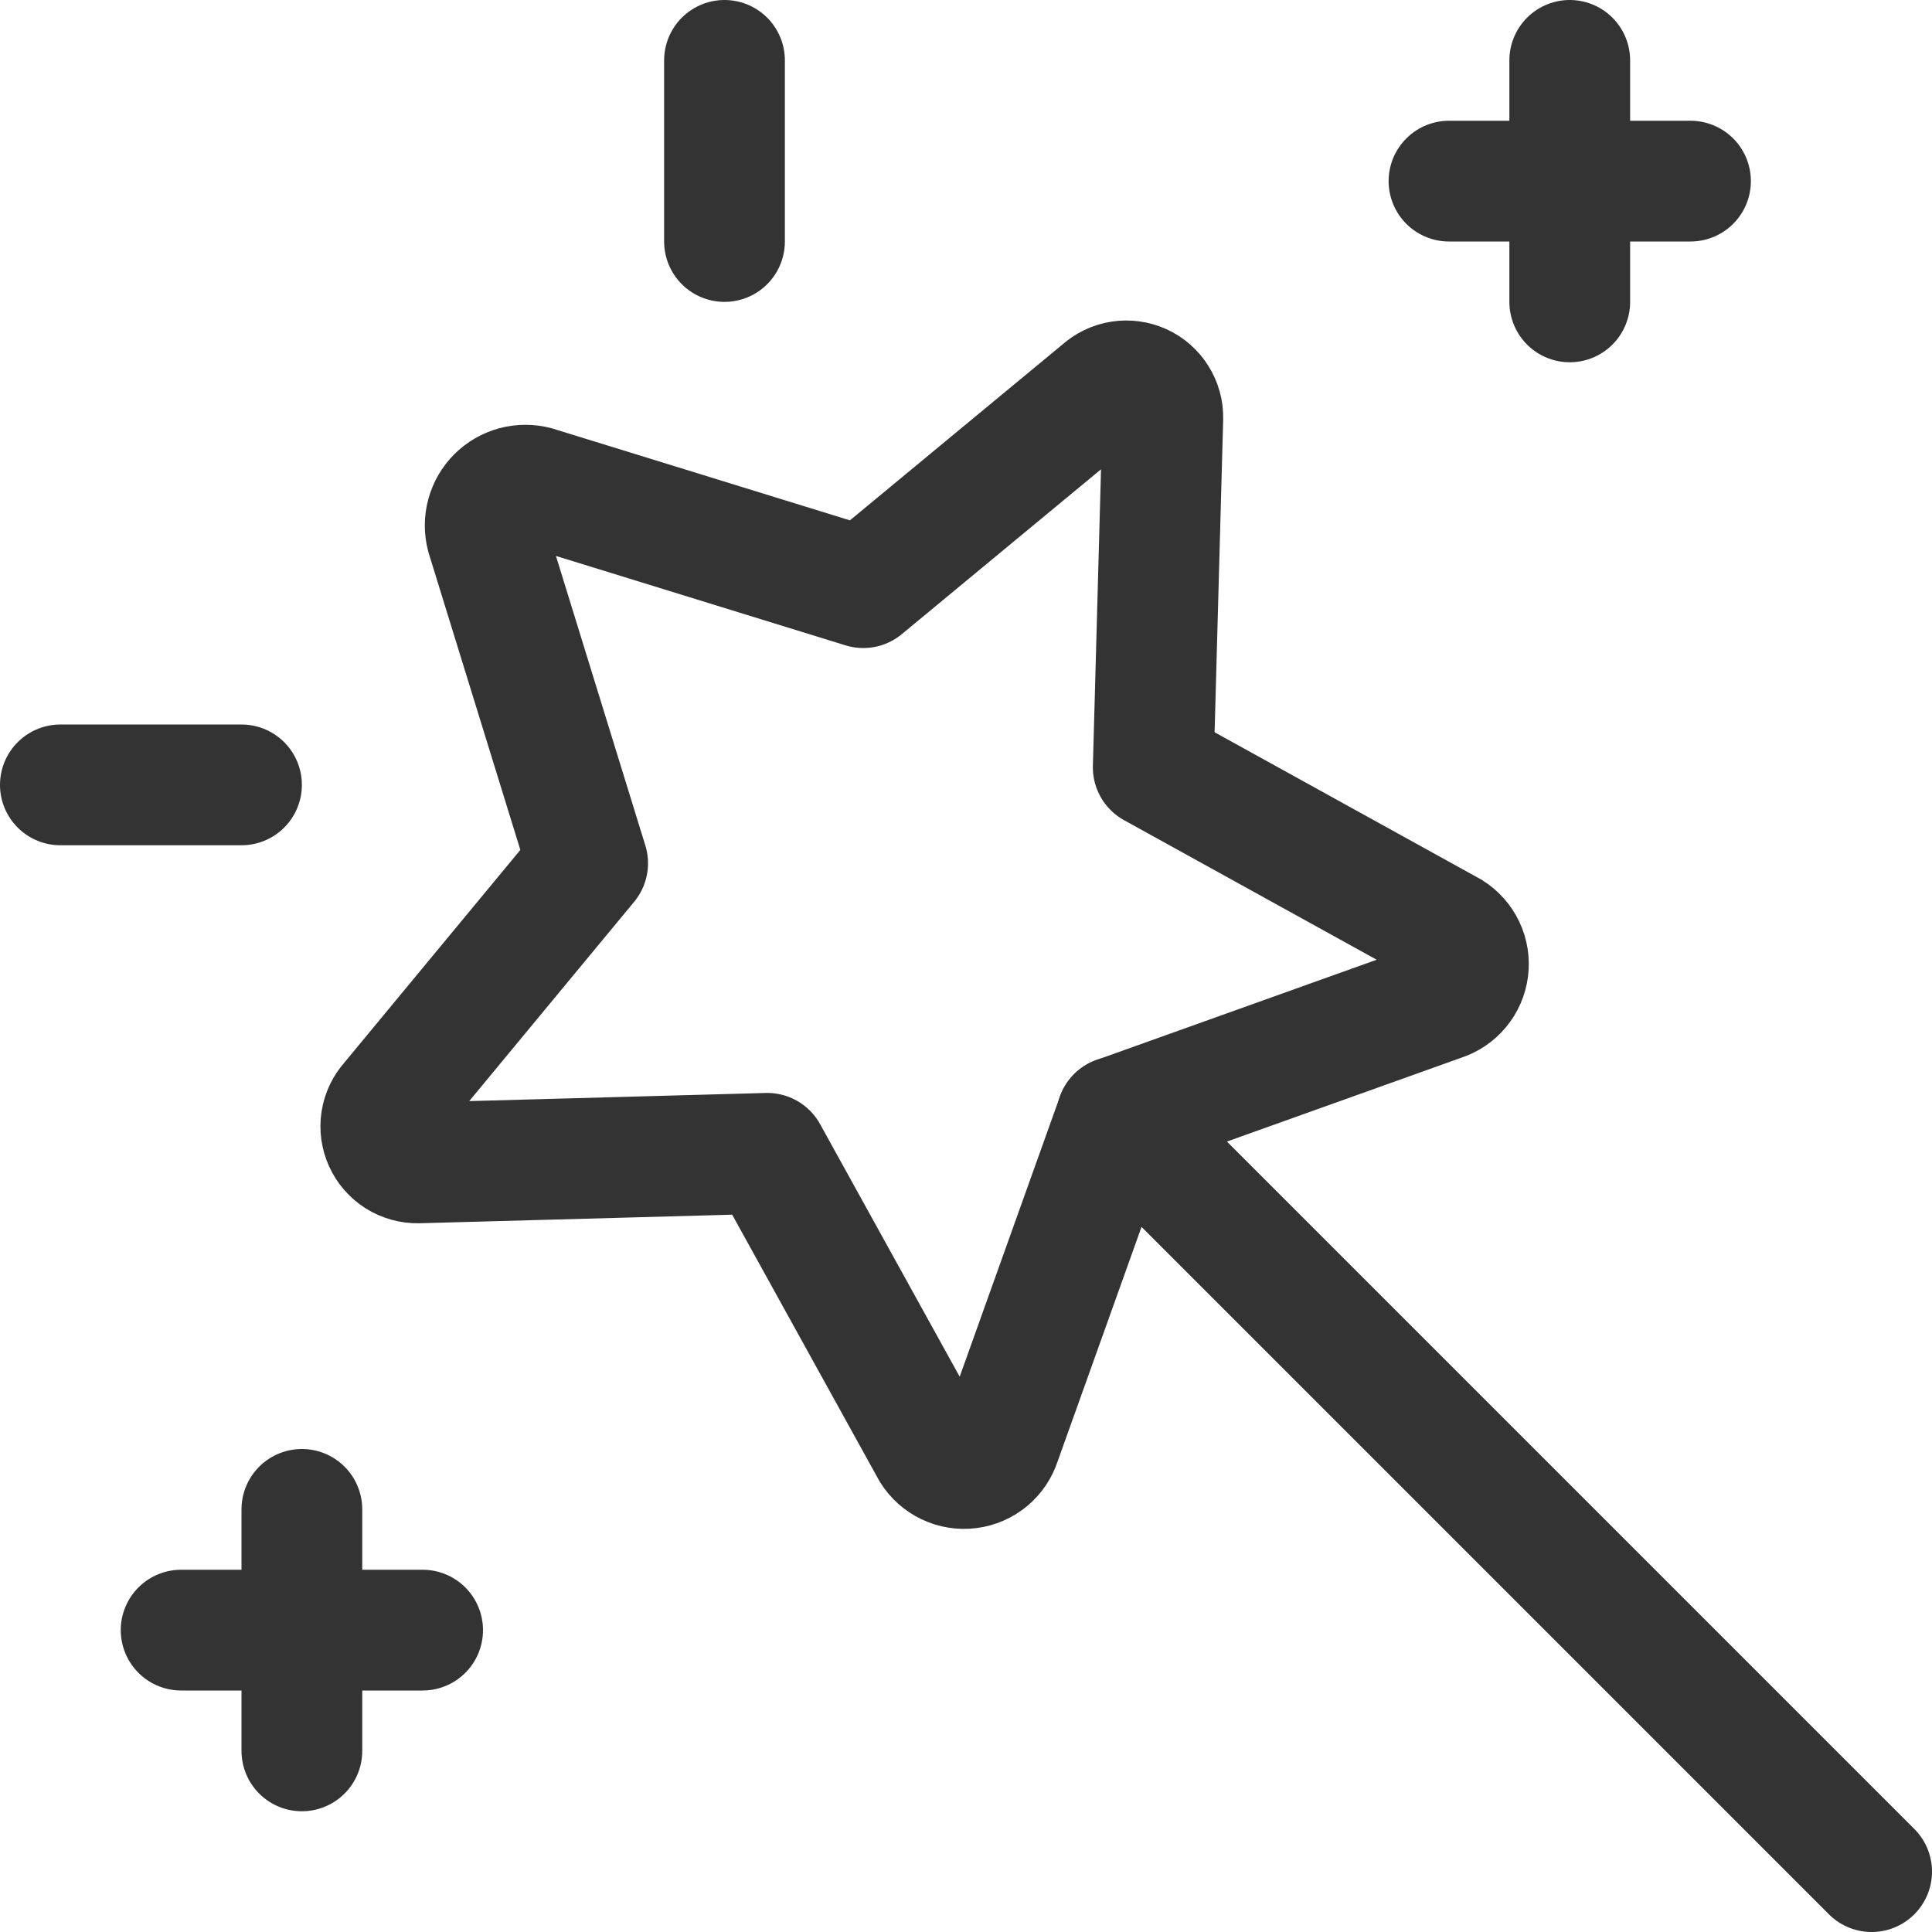 <svg width="48" height="48" viewBox="0 0 48 48" fill="none" xmlns="http://www.w3.org/2000/svg">
<path d="M13.312 12.088L21.448 14.6L27.37 9.7C27.502 9.58 27.665 9.501 27.84 9.474C28.015 9.446 28.195 9.47 28.357 9.543C28.519 9.616 28.655 9.735 28.75 9.886C28.845 10.036 28.894 10.21 28.89 10.388L28.652 19.064L36.034 23.142C36.189 23.238 36.312 23.377 36.39 23.541C36.469 23.706 36.498 23.889 36.475 24.07C36.453 24.25 36.379 24.421 36.262 24.561C36.146 24.701 35.992 24.805 35.818 24.86L27.746 27.748L24.858 35.82C24.803 35.993 24.7 36.148 24.56 36.264C24.42 36.381 24.25 36.455 24.07 36.477C23.889 36.5 23.706 36.471 23.541 36.392C23.377 36.314 23.238 36.19 23.142 36.036L19.062 28.654L10.386 28.892C10.209 28.895 10.034 28.846 9.884 28.752C9.734 28.657 9.615 28.52 9.542 28.358C9.469 28.197 9.444 28.017 9.472 27.842C9.5 27.666 9.579 27.503 9.698 27.372L14.6 21.448L12.088 13.312C12.043 13.142 12.043 12.964 12.089 12.795C12.134 12.625 12.223 12.471 12.347 12.347C12.471 12.223 12.626 12.134 12.795 12.088C12.965 12.043 13.143 12.043 13.312 12.088V12.088Z" stroke="#333333" stroke-width="3" stroke-linecap="round" stroke-linejoin="round"/>
<path d="M27.746 27.746L46.5 46.5" stroke="#333333" stroke-width="3" stroke-linecap="round" stroke-linejoin="round"/>
<path d="M36 4.5H42" stroke="#333333" stroke-width="3" stroke-linecap="round" stroke-linejoin="round"/>
<path d="M39 1.5V7.5" stroke="#333333" stroke-width="3" stroke-linecap="round" stroke-linejoin="round"/>
<path d="M4.5 40.5H10.5" stroke="#333333" stroke-width="3" stroke-linecap="round" stroke-linejoin="round"/>
<path d="M7.5 37.5V43.5" stroke="#333333" stroke-width="3" stroke-linecap="round" stroke-linejoin="round"/>
<path d="M18 6V1.5" stroke="#333333" stroke-width="3" stroke-linecap="round" stroke-linejoin="round"/>
<path d="M1.5 19.5H6" stroke="#333333" stroke-width="3" stroke-linecap="round" stroke-linejoin="round"/>
</svg>
